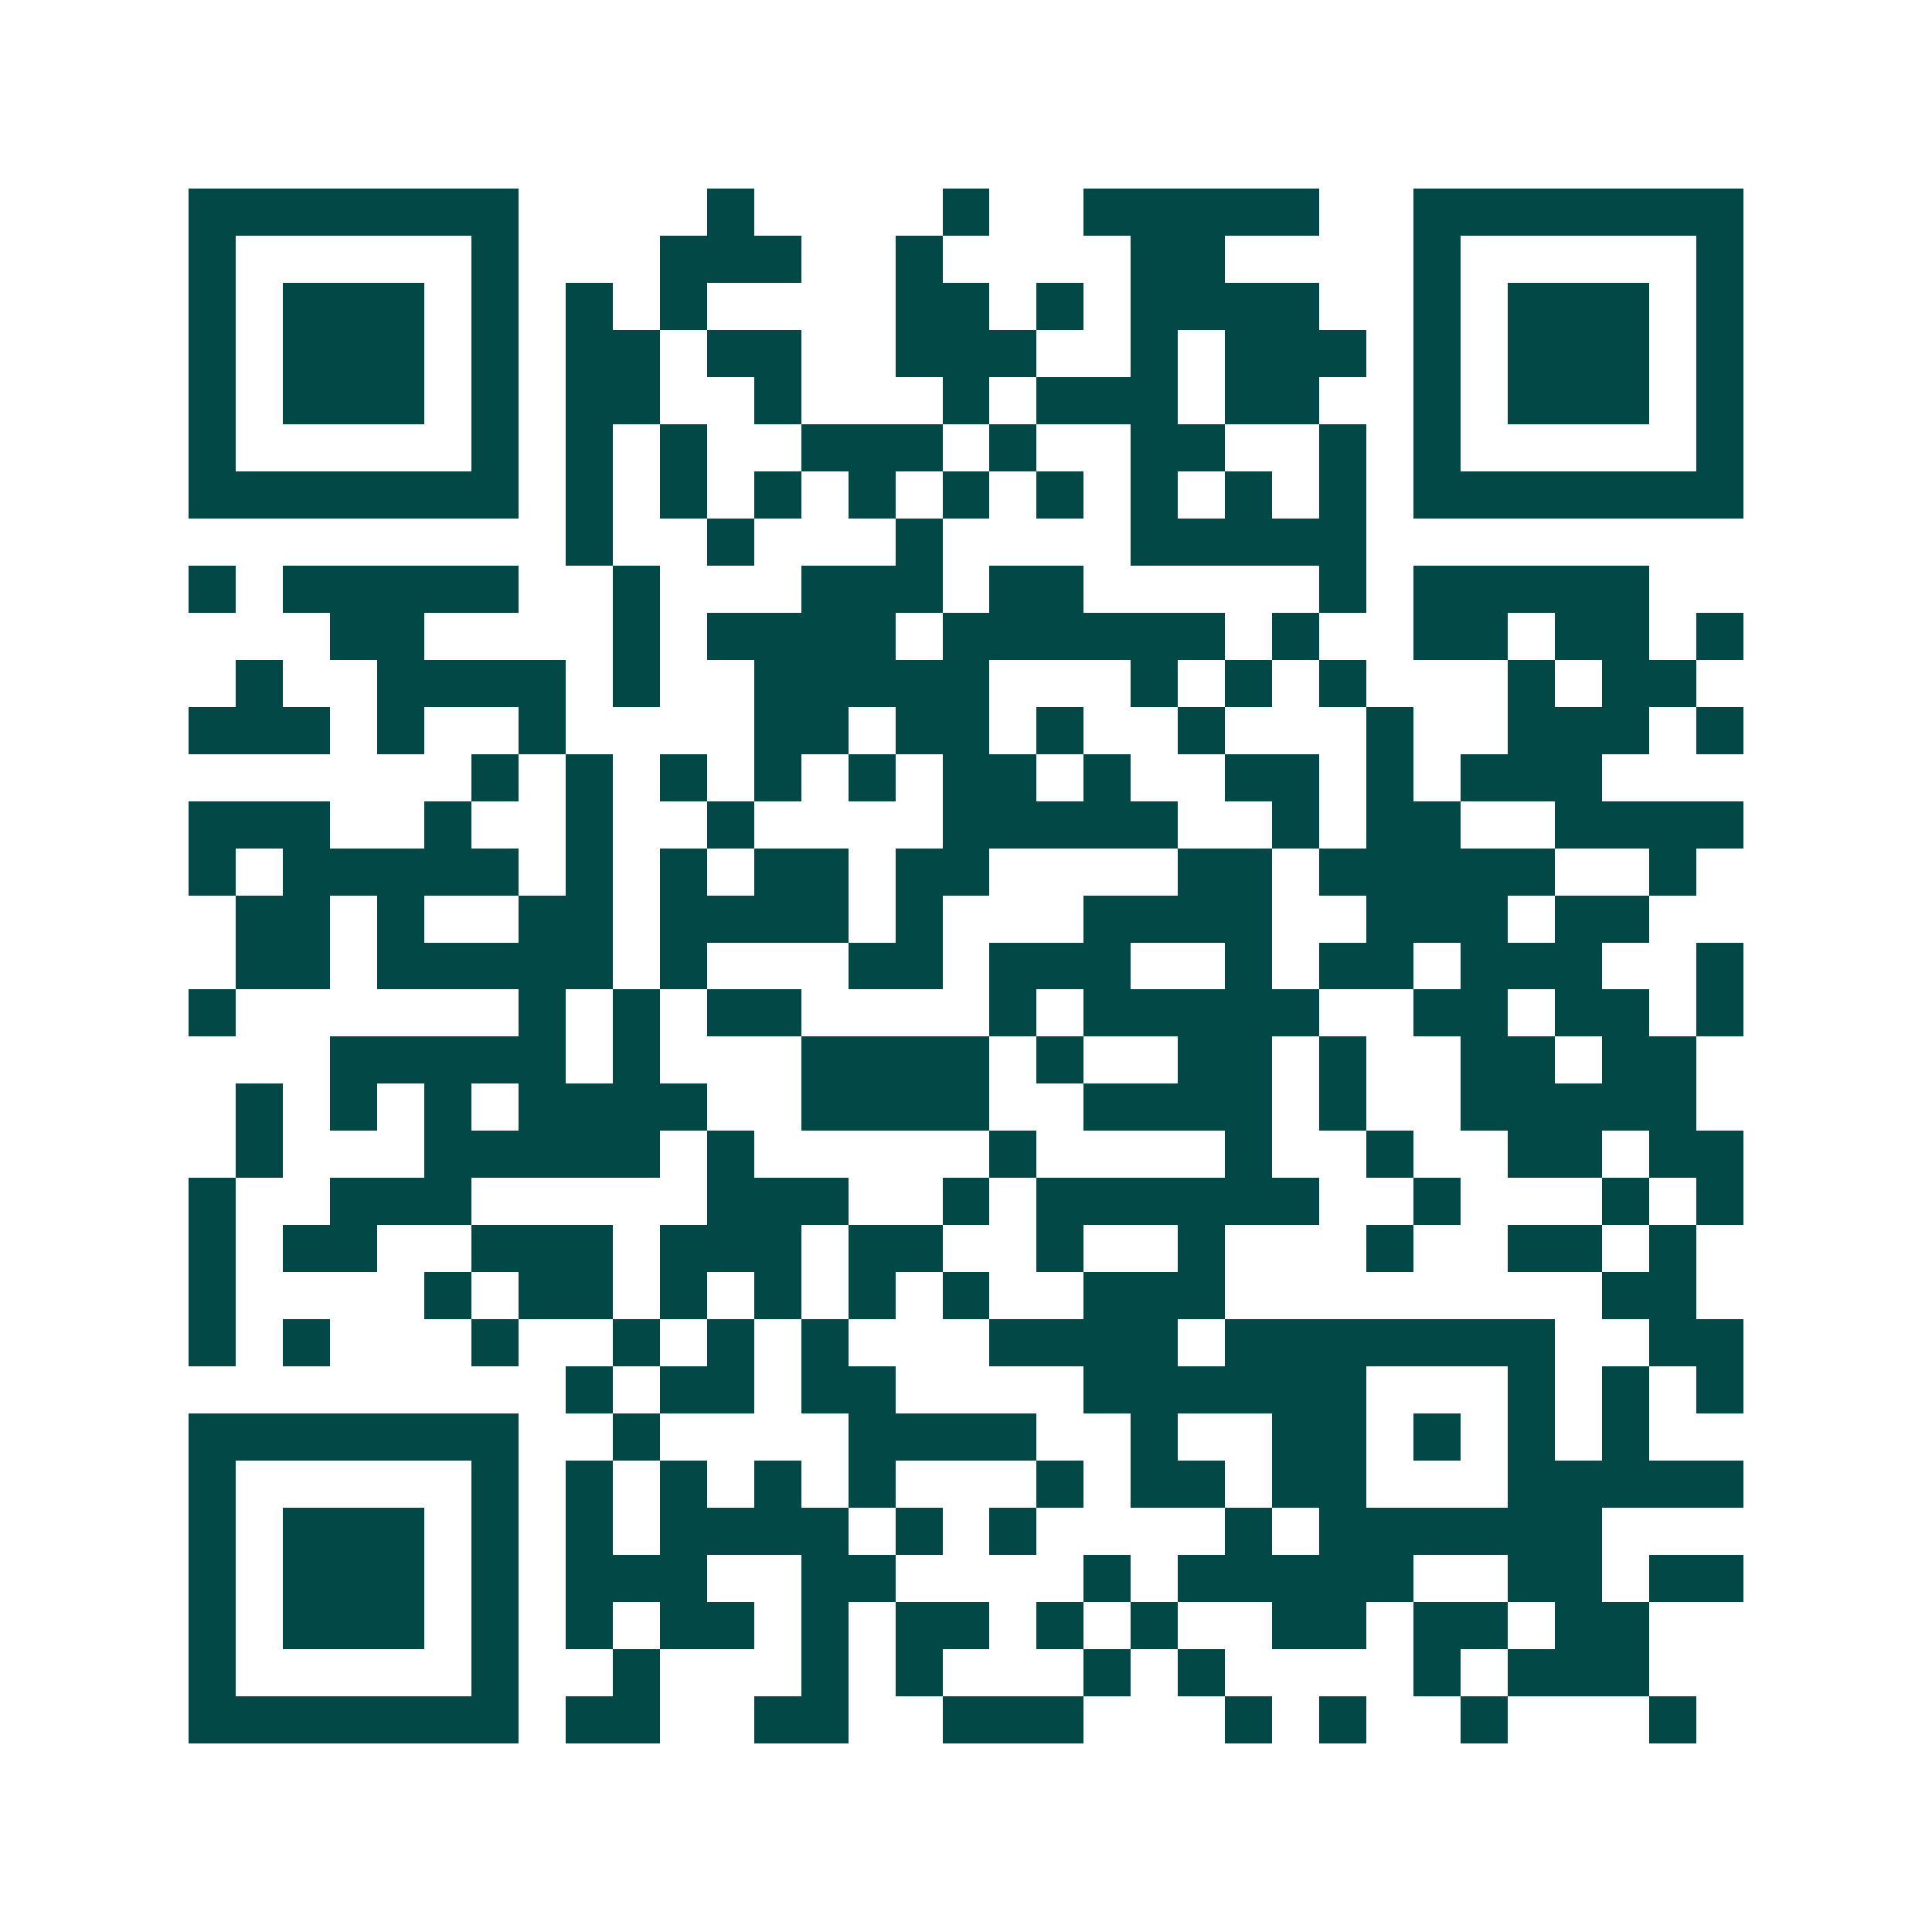 <svg xmlns="http://www.w3.org/2000/svg" width="200" height="200" viewBox="0 0 41 41" shape-rendering="crispEdges"><path fill="#ffffff" d="M0 0h41v41H0z"/><path stroke="#014847" d="M4 4.5h7m4 0h1m4 0h1m2 0h5m2 0h7M4 5.5h1m5 0h1m3 0h3m2 0h1m4 0h2m4 0h1m5 0h1M4 6.5h1m1 0h3m1 0h1m1 0h1m1 0h1m4 0h2m1 0h1m1 0h4m2 0h1m1 0h3m1 0h1M4 7.5h1m1 0h3m1 0h1m1 0h2m1 0h2m2 0h3m2 0h1m1 0h3m1 0h1m1 0h3m1 0h1M4 8.5h1m1 0h3m1 0h1m1 0h2m2 0h1m3 0h1m1 0h3m1 0h2m2 0h1m1 0h3m1 0h1M4 9.5h1m5 0h1m1 0h1m1 0h1m2 0h3m1 0h1m2 0h2m2 0h1m1 0h1m5 0h1M4 10.5h7m1 0h1m1 0h1m1 0h1m1 0h1m1 0h1m1 0h1m1 0h1m1 0h1m1 0h1m1 0h7M12 11.5h1m2 0h1m3 0h1m4 0h5M4 12.5h1m1 0h5m2 0h1m3 0h3m1 0h2m5 0h1m1 0h5M7 13.5h2m4 0h1m1 0h4m1 0h6m1 0h1m2 0h2m1 0h2m1 0h1M5 14.5h1m2 0h4m1 0h1m2 0h5m3 0h1m1 0h1m1 0h1m3 0h1m1 0h2M4 15.5h3m1 0h1m2 0h1m4 0h2m1 0h2m1 0h1m2 0h1m3 0h1m2 0h3m1 0h1M10 16.5h1m1 0h1m1 0h1m1 0h1m1 0h1m1 0h2m1 0h1m2 0h2m1 0h1m1 0h3M4 17.5h3m2 0h1m2 0h1m2 0h1m4 0h5m2 0h1m1 0h2m2 0h4M4 18.5h1m1 0h5m1 0h1m1 0h1m1 0h2m1 0h2m4 0h2m1 0h5m2 0h1M5 19.5h2m1 0h1m2 0h2m1 0h4m1 0h1m3 0h4m2 0h3m1 0h2M5 20.5h2m1 0h5m1 0h1m3 0h2m1 0h3m2 0h1m1 0h2m1 0h3m2 0h1M4 21.5h1m6 0h1m1 0h1m1 0h2m4 0h1m1 0h5m2 0h2m1 0h2m1 0h1M7 22.5h5m1 0h1m3 0h4m1 0h1m2 0h2m1 0h1m2 0h2m1 0h2M5 23.5h1m1 0h1m1 0h1m1 0h4m2 0h4m2 0h4m1 0h1m2 0h5M5 24.5h1m3 0h5m1 0h1m5 0h1m4 0h1m2 0h1m2 0h2m1 0h2M4 25.5h1m2 0h3m5 0h3m2 0h1m1 0h6m2 0h1m3 0h1m1 0h1M4 26.5h1m1 0h2m2 0h3m1 0h3m1 0h2m2 0h1m2 0h1m3 0h1m2 0h2m1 0h1M4 27.5h1m4 0h1m1 0h2m1 0h1m1 0h1m1 0h1m1 0h1m2 0h3m8 0h2M4 28.5h1m1 0h1m3 0h1m2 0h1m1 0h1m1 0h1m3 0h4m1 0h7m2 0h2M12 29.5h1m1 0h2m1 0h2m4 0h6m3 0h1m1 0h1m1 0h1M4 30.5h7m2 0h1m4 0h4m2 0h1m2 0h2m1 0h1m1 0h1m1 0h1M4 31.5h1m5 0h1m1 0h1m1 0h1m1 0h1m1 0h1m3 0h1m1 0h2m1 0h2m3 0h5M4 32.5h1m1 0h3m1 0h1m1 0h1m1 0h4m1 0h1m1 0h1m4 0h1m1 0h6M4 33.5h1m1 0h3m1 0h1m1 0h3m2 0h2m4 0h1m1 0h5m2 0h2m1 0h2M4 34.5h1m1 0h3m1 0h1m1 0h1m1 0h2m1 0h1m1 0h2m1 0h1m1 0h1m2 0h2m1 0h2m1 0h2M4 35.5h1m5 0h1m2 0h1m3 0h1m1 0h1m3 0h1m1 0h1m4 0h1m1 0h3M4 36.5h7m1 0h2m2 0h2m2 0h3m3 0h1m1 0h1m2 0h1m3 0h1"/></svg>
